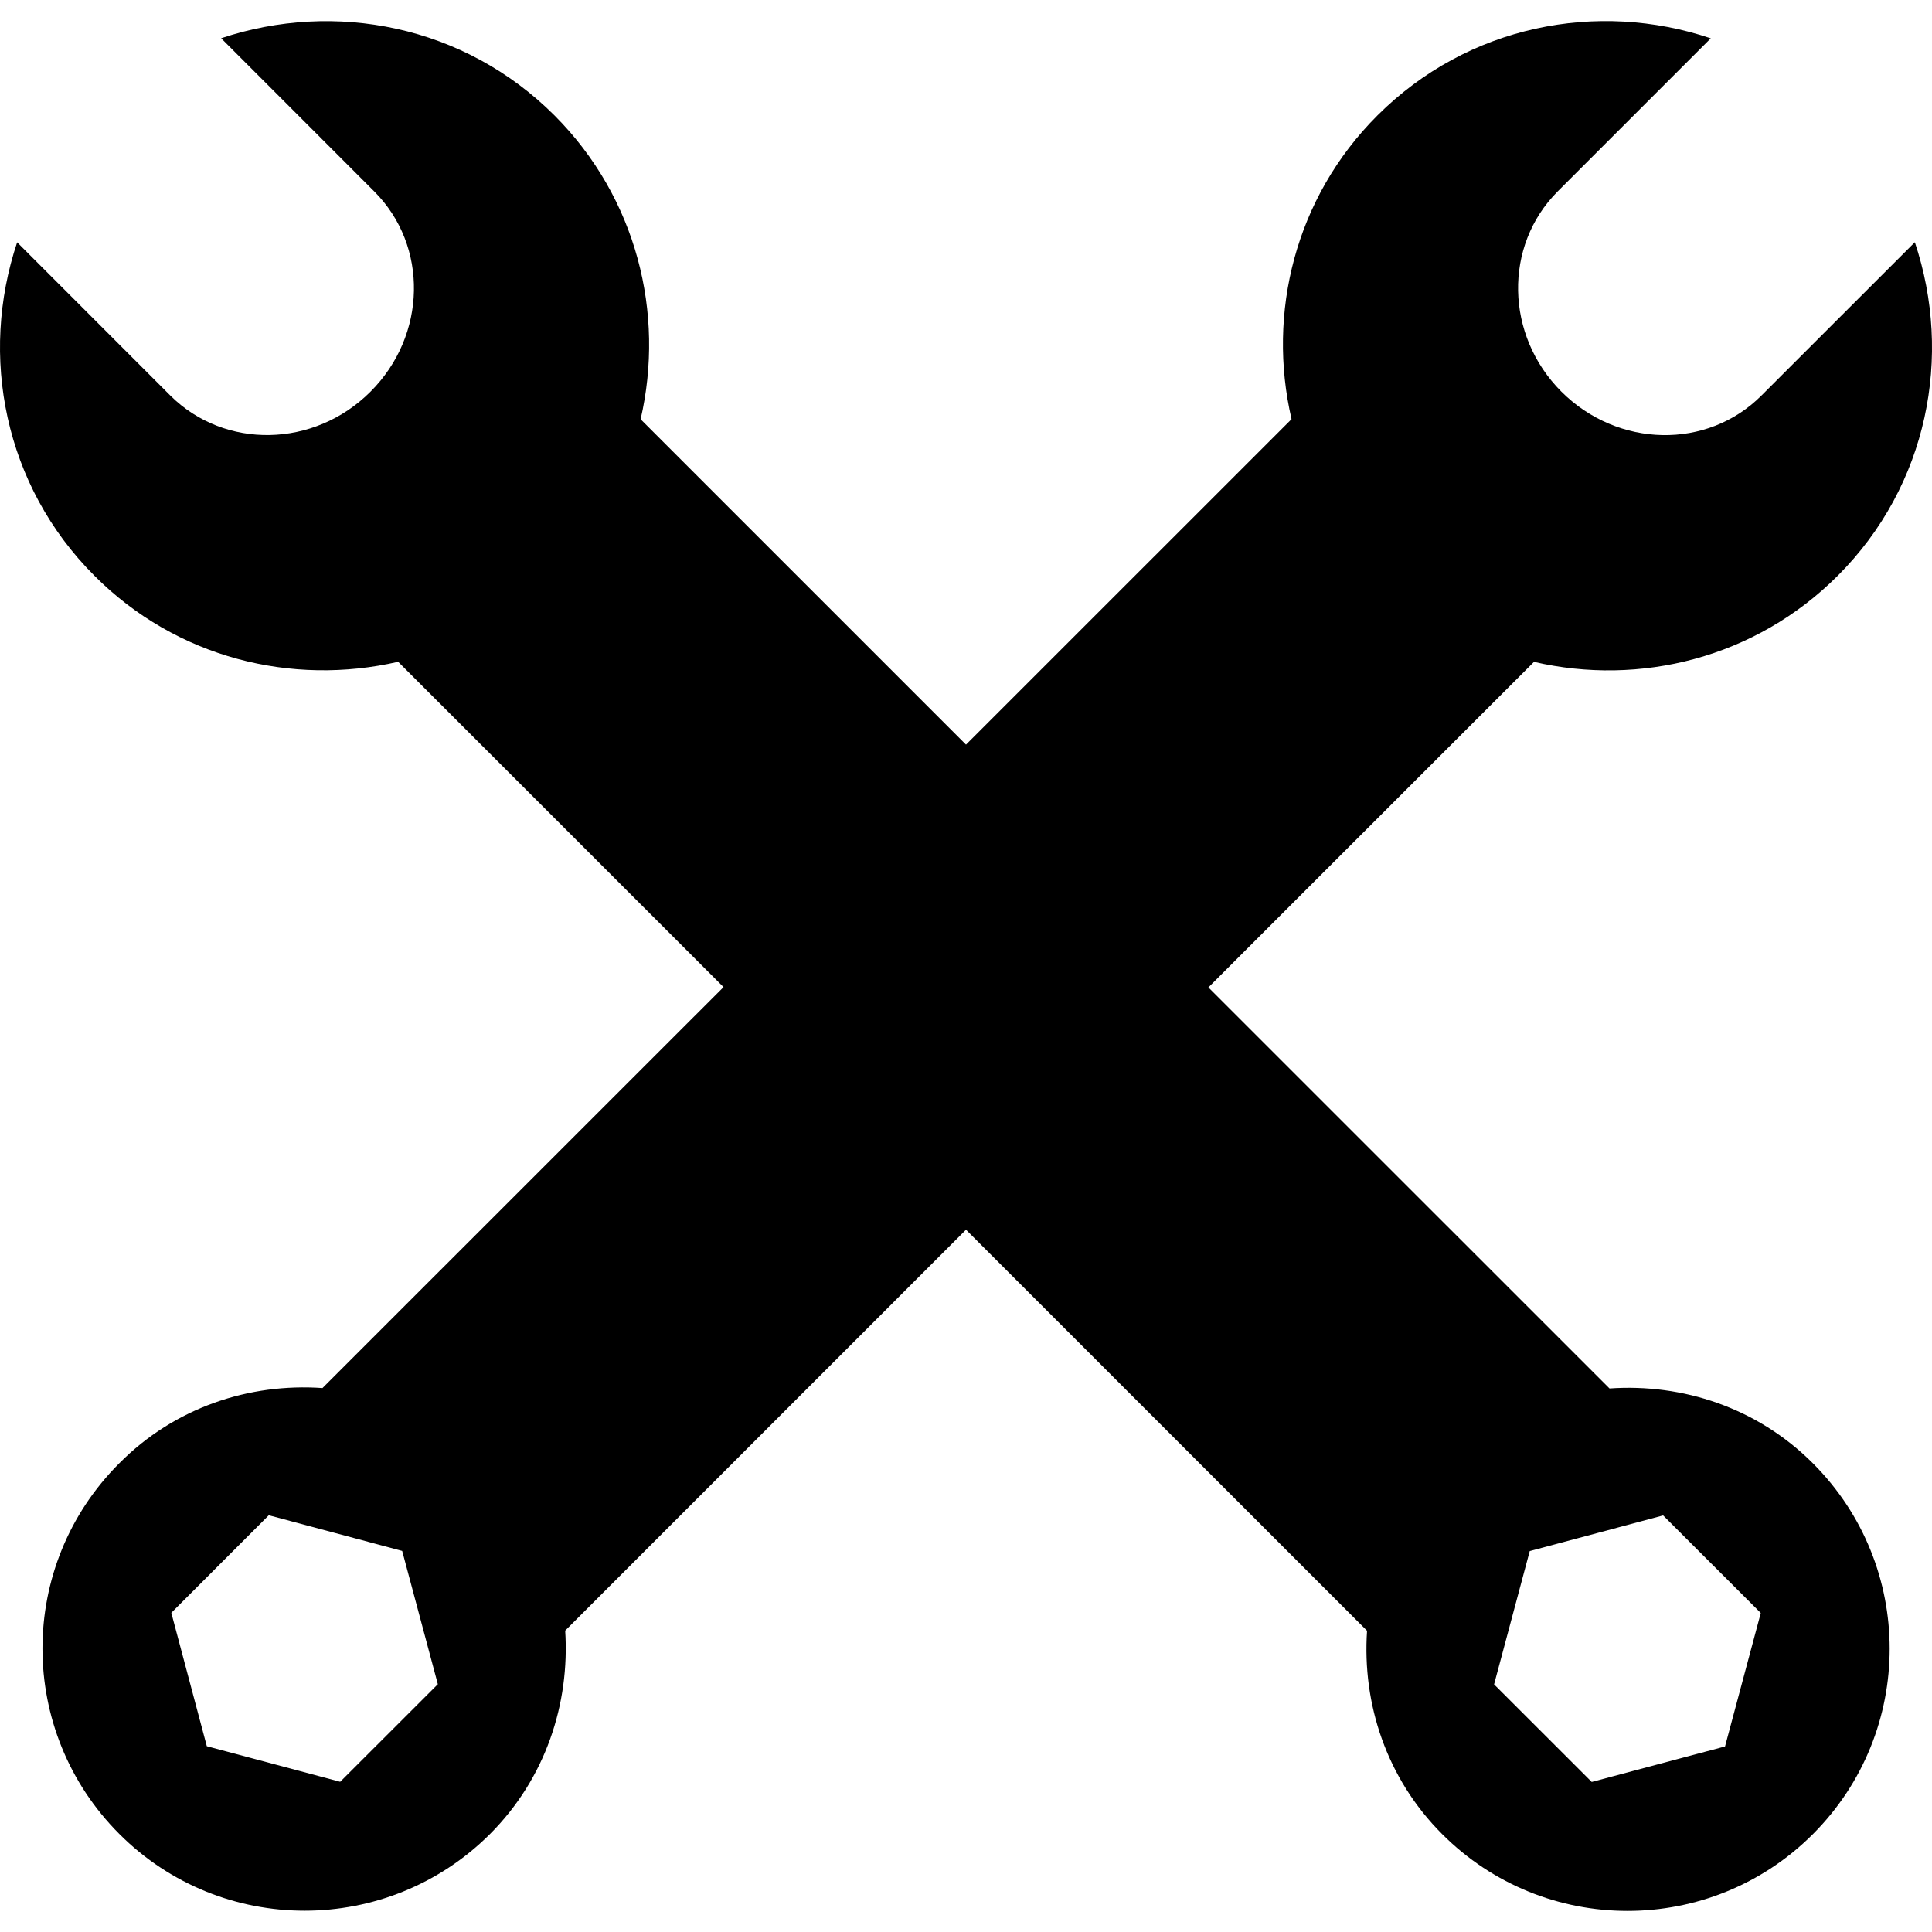 <svg width="24" height="24" viewBox="0 0 24 24" fill="none" xmlns="http://www.w3.org/2000/svg">
<path d="M19.994 17.248L15.011 12.266L19.056 8.222C20.369 8.526 21.804 8.177 22.829 7.152C23.951 6.031 24.259 4.419 23.787 3.009L21.883 4.912C21.21 5.588 20.098 5.566 19.396 4.865C18.698 4.166 18.676 3.054 19.349 2.379L21.252 0.476C19.845 0.002 18.234 0.312 17.11 1.435C16.087 2.457 15.738 3.892 16.044 5.207L12 9.25L7.958 5.208C8.262 3.894 7.911 2.459 6.889 1.435C5.768 0.313 4.157 0.004 2.747 0.475L4.65 2.379C5.324 3.053 5.304 4.166 4.602 4.866C3.903 5.565 2.793 5.586 2.116 4.914L0.213 3.01C-0.259 4.418 0.05 6.031 1.174 7.153C2.195 8.177 3.63 8.524 4.946 8.221L8.988 12.262L4.006 17.243C3.1 17.18 2.173 17.481 1.483 18.176C0.209 19.447 0.209 21.509 1.483 22.783C2.752 24.053 4.815 24.053 6.087 22.783C6.779 22.09 7.079 21.163 7.021 20.256L12 15.276L16.982 20.258C16.921 21.165 17.223 22.092 17.915 22.784C19.185 24.056 21.25 24.056 22.521 22.784C23.792 21.512 23.792 19.45 22.521 18.178C21.828 17.485 20.901 17.185 19.994 17.248ZM4.226 22.134L2.569 21.692L2.128 20.035L3.339 18.823L4.996 19.266L5.439 20.922L4.226 22.134ZM21.429 21.695L19.773 22.136L18.56 20.924L19.003 19.268L20.66 18.825L21.873 20.037L21.429 21.695Z" fill="#000"/>
</svg>

